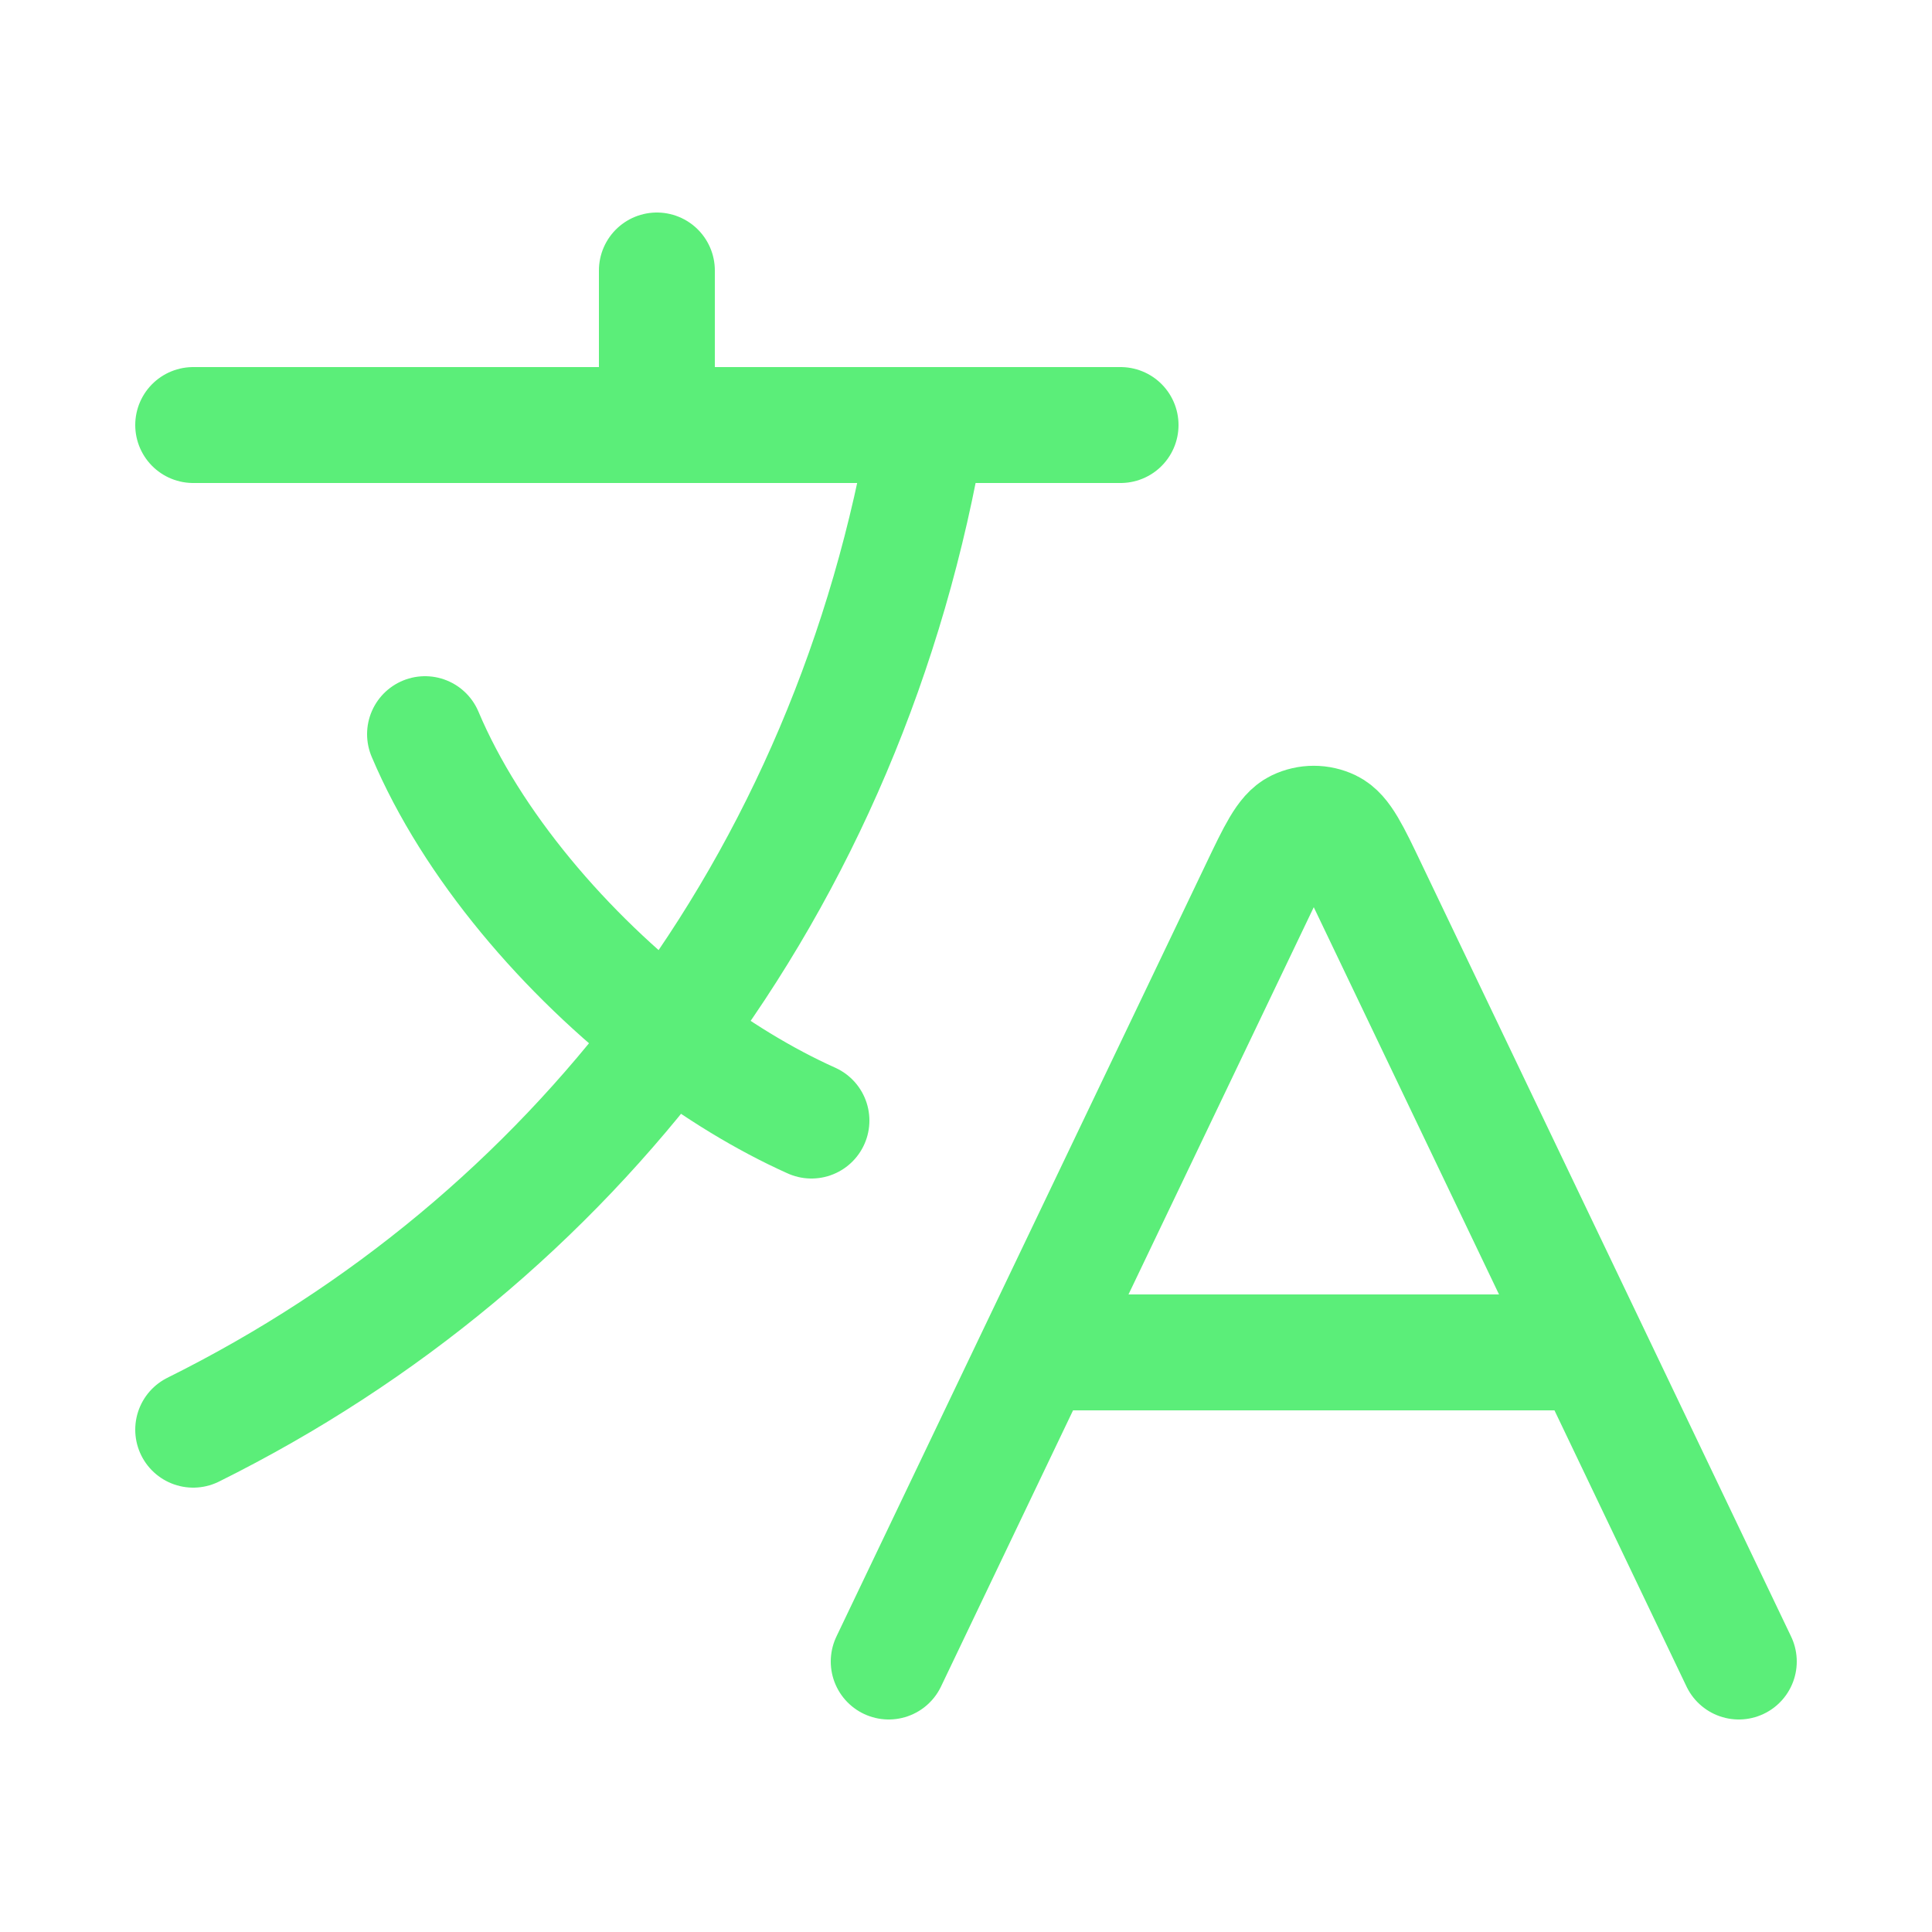 <?xml version="1.0" encoding="UTF-8"?> <svg xmlns="http://www.w3.org/2000/svg" width="20" height="20" viewBox="0 0 20 20" fill="none"><g id="translate-01"><path id="Icon" d="M10.73 14H16.47M10.73 14L9.2 17.2M10.73 14L13.023 9.207C13.207 8.821 13.3 8.628 13.426 8.567C13.536 8.514 13.664 8.514 13.774 8.567C13.9 8.628 13.993 8.821 14.177 9.207L16.47 14M16.47 14L18 17.2M2 4.4H6.8M6.8 4.4H9.6M6.8 4.4V2.8M9.6 4.4H11.6M9.6 4.4C9.203 6.766 8.282 8.909 6.932 10.708M8.4 11.6C7.91 11.38 7.41 11.074 6.932 10.708M6.932 10.708C5.85 9.878 4.882 8.741 4.4 7.6M6.932 10.708C5.649 12.418 3.977 13.818 2 14.8" stroke="#5BEE79" stroke-width="1.2" stroke-linecap="round" stroke-linejoin="round"></path></g></svg> 